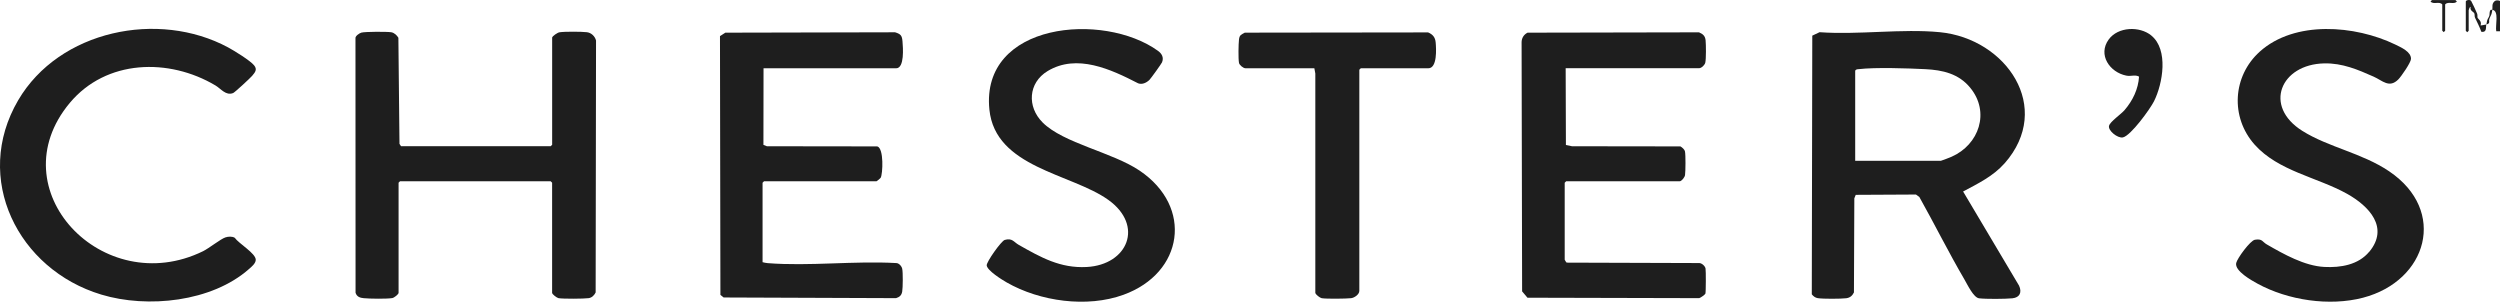<svg xmlns="http://www.w3.org/2000/svg" fill="none" viewBox="0 0 116 14" height="14" width="116">
<g clip-path="url(#clip0_1115_565)">
<path fill="#1E1E1E" d="M93.01 7.58C92.489 8.174 91.775 8.519 91.088 8.885L93.684 13.254C93.825 13.558 93.724 13.805 93.375 13.841C93.046 13.874 92.144 13.881 91.827 13.841C91.57 13.807 91.288 13.203 91.153 12.973C90.419 11.718 89.768 10.408 89.057 9.139L88.9 9.026L86.106 9.041L86.041 9.202L86.023 13.569C85.947 13.725 85.835 13.819 85.658 13.839C85.401 13.868 84.589 13.874 84.343 13.834C84.228 13.816 84.137 13.745 84.067 13.656L84.09 1.654L84.428 1.494C86.218 1.625 88.251 1.322 90.012 1.494C93.082 1.795 95.295 4.986 93.013 7.58H93.01ZM86.083 7.462H90.055C90.082 7.462 90.487 7.302 90.549 7.275C91.831 6.713 92.348 5.2 91.417 4.07C90.883 3.418 90.14 3.249 89.33 3.209C88.52 3.169 87.021 3.117 86.238 3.209C86.171 3.215 86.121 3.215 86.081 3.278V7.46L86.083 7.462Z"></path>
<path fill="#1E1E1E" d="M25.618 1.743C25.638 1.67 25.868 1.511 25.96 1.498C26.2 1.46 26.98 1.465 27.229 1.494C27.437 1.518 27.609 1.685 27.656 1.882L27.638 13.569C27.578 13.696 27.466 13.812 27.316 13.834C27.115 13.865 26.101 13.872 25.913 13.834C25.842 13.821 25.618 13.656 25.618 13.587V8.477L25.551 8.41H18.561L18.494 8.477V13.587C18.494 13.653 18.295 13.816 18.196 13.832C17.932 13.874 17.163 13.863 16.881 13.836C16.706 13.821 16.556 13.77 16.498 13.584L16.494 1.784C16.473 1.672 16.679 1.538 16.767 1.514C16.928 1.467 17.959 1.465 18.151 1.496C18.293 1.518 18.413 1.634 18.485 1.752L18.536 6.675L18.608 6.784H25.553L25.62 6.717V1.743H25.618Z"></path>
<path fill="#1E1E1E" d="M72.647 3.166L72.658 6.728L72.94 6.786L77.972 6.793C78.057 6.844 78.164 6.933 78.184 7.034C78.216 7.196 78.211 7.944 78.186 8.12C78.173 8.227 78.025 8.412 77.934 8.412H72.669L72.602 8.479V12.05C72.602 12.063 72.671 12.172 72.694 12.186L78.847 12.206C78.963 12.206 79.117 12.346 79.137 12.458C79.157 12.563 79.155 13.553 79.131 13.624C79.115 13.671 78.9 13.823 78.842 13.834L70.874 13.814L70.626 13.519L70.602 1.964C70.602 1.768 70.704 1.603 70.879 1.516L78.833 1.5C79.019 1.578 79.12 1.67 79.14 1.872C79.16 2.075 79.166 2.727 79.126 2.905C79.102 3.017 78.945 3.164 78.842 3.164H72.647V3.166Z"></path>
<path fill="#1E1E1E" d="M35.378 12.164C35.461 12.184 35.539 12.204 35.627 12.21C37.538 12.36 39.647 12.097 41.578 12.206C41.708 12.202 41.836 12.349 41.862 12.467C41.901 12.632 41.894 13.357 41.862 13.531C41.831 13.705 41.739 13.783 41.576 13.834L33.577 13.803L33.427 13.682L33.407 1.676L33.656 1.516L41.531 1.498C41.8 1.581 41.854 1.652 41.876 1.924C41.898 2.196 41.979 3.169 41.578 3.169H35.428L35.423 6.722L35.584 6.786L40.706 6.793C41.023 6.882 40.959 8.084 40.865 8.245C40.844 8.281 40.681 8.412 40.67 8.412H35.45L35.383 8.479V12.164H35.378Z"></path>
<path fill="#1E1E1E" d="M11.708 3.51C11.616 3.619 10.903 4.281 10.818 4.317C10.48 4.453 10.249 4.114 9.997 3.965C7.835 2.68 4.931 2.751 3.239 4.774C-0.119 8.791 4.781 13.932 9.424 11.655C9.703 11.517 10.24 11.086 10.46 11.015C10.592 10.972 10.773 10.961 10.892 11.033C11.075 11.298 11.867 11.755 11.867 12.052C11.867 12.219 11.679 12.373 11.556 12.48C9.831 14.008 6.846 14.318 4.701 13.669C0.834 12.505 -1.285 8.278 0.845 4.649C2.749 1.404 7.352 0.458 10.585 2.2C10.865 2.35 11.61 2.809 11.791 3.032C11.95 3.226 11.834 3.358 11.706 3.51H11.708Z"></path>
<path fill="#1E1E1E" d="M109.934 11.684C110.867 10.557 109.928 9.565 108.903 8.992C107.527 8.224 105.71 7.941 104.614 6.71C103.482 5.439 103.589 3.536 104.853 2.396C106.478 0.935 109.277 1.167 111.136 2.064C111.407 2.196 111.879 2.399 111.87 2.735C111.865 2.903 111.413 3.556 111.279 3.688C110.856 4.107 110.55 3.739 110.136 3.556C109.393 3.226 108.686 2.925 107.849 2.941C105.82 2.981 104.999 4.928 106.833 6.076C108.048 6.837 109.597 7.098 110.856 7.948C113.572 9.781 112.631 13.031 109.644 13.814C108.084 14.222 106.16 13.932 104.755 13.165C104.468 13.008 103.683 12.573 103.759 12.206C103.802 11.994 104.41 11.159 104.629 11.124C104.981 11.068 104.965 11.217 105.178 11.34C105.963 11.793 106.932 12.339 107.849 12.386C108.61 12.426 109.429 12.288 109.932 11.681L109.934 11.684Z"></path>
<path fill="#1E1E1E" d="M48.376 5.682C49.347 6.65 51.607 7.061 52.875 7.915C55.379 9.601 54.918 12.666 52.128 13.678C50.441 14.292 48.253 13.988 46.711 13.105C46.492 12.98 45.812 12.559 45.783 12.316C45.765 12.157 46.458 11.18 46.619 11.133C46.971 11.029 47.04 11.234 47.275 11.365C48.295 11.943 49.197 12.454 50.423 12.389C52.327 12.287 53.097 10.467 51.421 9.271C49.705 8.047 46.181 7.783 45.908 5.087C45.496 1.03 51.208 0.537 53.73 2.359C53.911 2.489 54.01 2.669 53.918 2.892C53.889 2.961 53.399 3.644 53.332 3.709C53.195 3.84 52.996 3.938 52.808 3.865C51.546 3.216 49.969 2.477 48.608 3.298C47.705 3.845 47.649 4.958 48.376 5.68V5.682Z"></path>
<path fill="#1E1E1E" d="M60.981 3.166H57.782C57.692 3.166 57.507 3.021 57.489 2.916C57.453 2.728 57.464 2.039 57.489 1.832C57.513 1.624 57.587 1.611 57.759 1.515L66.264 1.504C66.481 1.595 66.595 1.734 66.615 1.968C66.64 2.249 66.698 3.168 66.273 3.168H63.14L63.073 3.235V13.497C63.073 13.657 62.85 13.818 62.688 13.836C62.456 13.862 61.536 13.873 61.326 13.836C61.245 13.82 61.044 13.668 61.031 13.588V3.413L60.986 3.166H60.981Z"></path>
<path fill="#1E1E1E" d="M99.82 1.648C100.628 2.304 100.355 3.881 99.946 4.699C99.767 5.056 98.865 6.305 98.498 6.377C98.257 6.423 97.798 6.055 97.86 5.835C97.914 5.638 98.418 5.301 98.583 5.105C98.957 4.668 99.216 4.137 99.252 3.555C99.064 3.45 98.885 3.555 98.657 3.508C97.887 3.352 97.33 2.54 97.843 1.833C98.274 1.238 99.275 1.202 99.823 1.648H99.82Z"></path>
<path fill="#1E1E1E" d="M115.362 1.132C115.339 1.293 115.391 1.514 115.134 1.476C115.055 1.248 114.939 1.036 114.84 0.818C114.814 0.76 114.831 0.677 114.809 0.622C114.78 0.548 114.59 0.501 114.637 0.32C114.59 0.303 114.547 0.47 114.547 0.479V1.429L114.48 1.496L114.413 1.429V0.071C114.413 0.006 114.614 -0.039 114.664 0.048C114.762 0.236 114.858 0.439 114.939 0.635C114.966 0.7 114.943 0.775 114.961 0.829C114.975 0.871 115.176 0.99 115.096 1.179C115.104 1.188 115.326 1.146 115.368 1.135C115.411 0.833 115.453 0.88 115.503 0.74C115.525 0.671 115.503 0.559 115.547 0.483C115.565 0.443 115.606 0.452 115.644 0.457C115.664 0.32 115.61 0.196 115.733 0.071C115.827 -0.027 116.008 0.035 116.008 0.051V1.451H115.827C115.771 1.201 115.975 0.494 115.646 0.457C115.603 0.724 115.583 0.68 115.514 0.854C115.456 0.998 115.577 1.074 115.373 1.135L115.362 1.132Z"></path>
<path fill="#1E1E1E" d="M112.842 0.002H113.932L113.999 0.069C113.865 0.229 113.596 0.044 113.455 0.205V1.425L113.388 1.492L113.321 1.425V0.205C113.18 0.044 112.912 0.229 112.777 0.069L112.844 0.002H112.842Z"></path>
</g>
<defs>
<clipPath id="clip0_1115_565">
<rect fill="white" height="14" width="116"></rect>
</clipPath>
</defs>
</svg>
